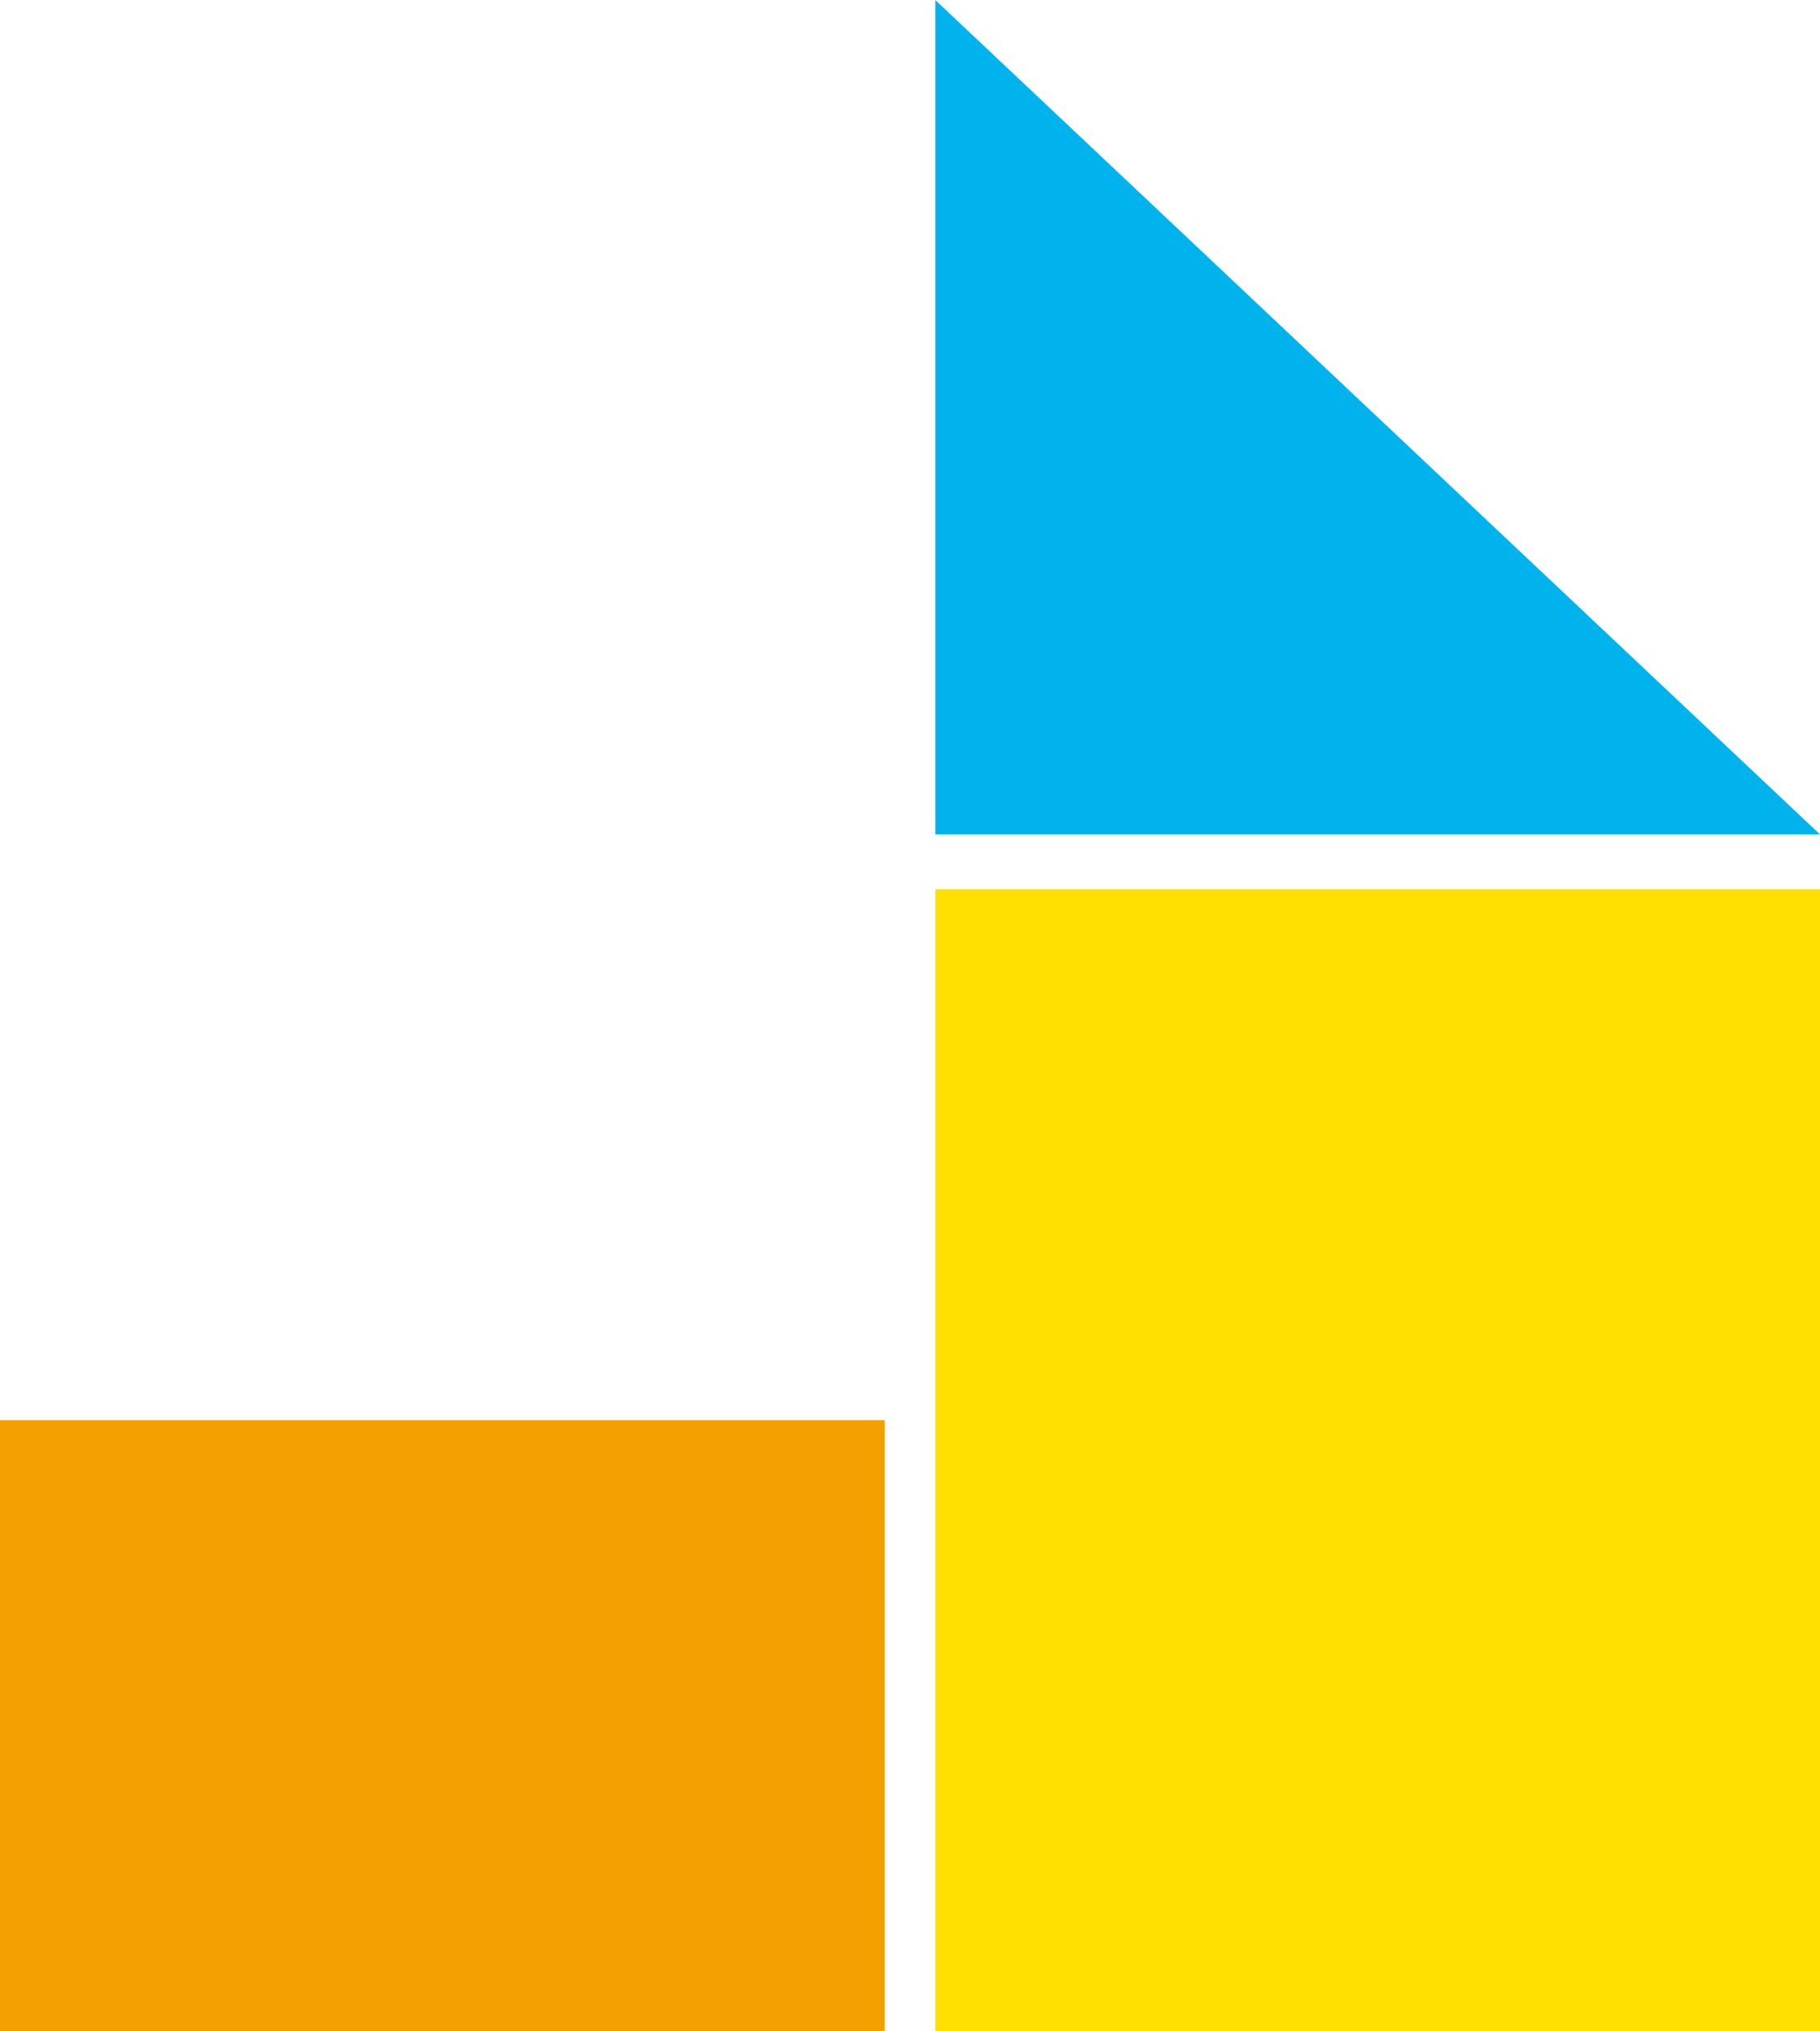 <svg width="432" height="482" fill="none" xmlns="http://www.w3.org/2000/svg"><path d="M432 211H222V482H432V211Z" fill="#FFE000"/><path d="M210 337H0V482H210V337Z" fill="#F4A000"/><path d="M222 0V198H432L222 0Z" fill="#00B3ED"/></svg>